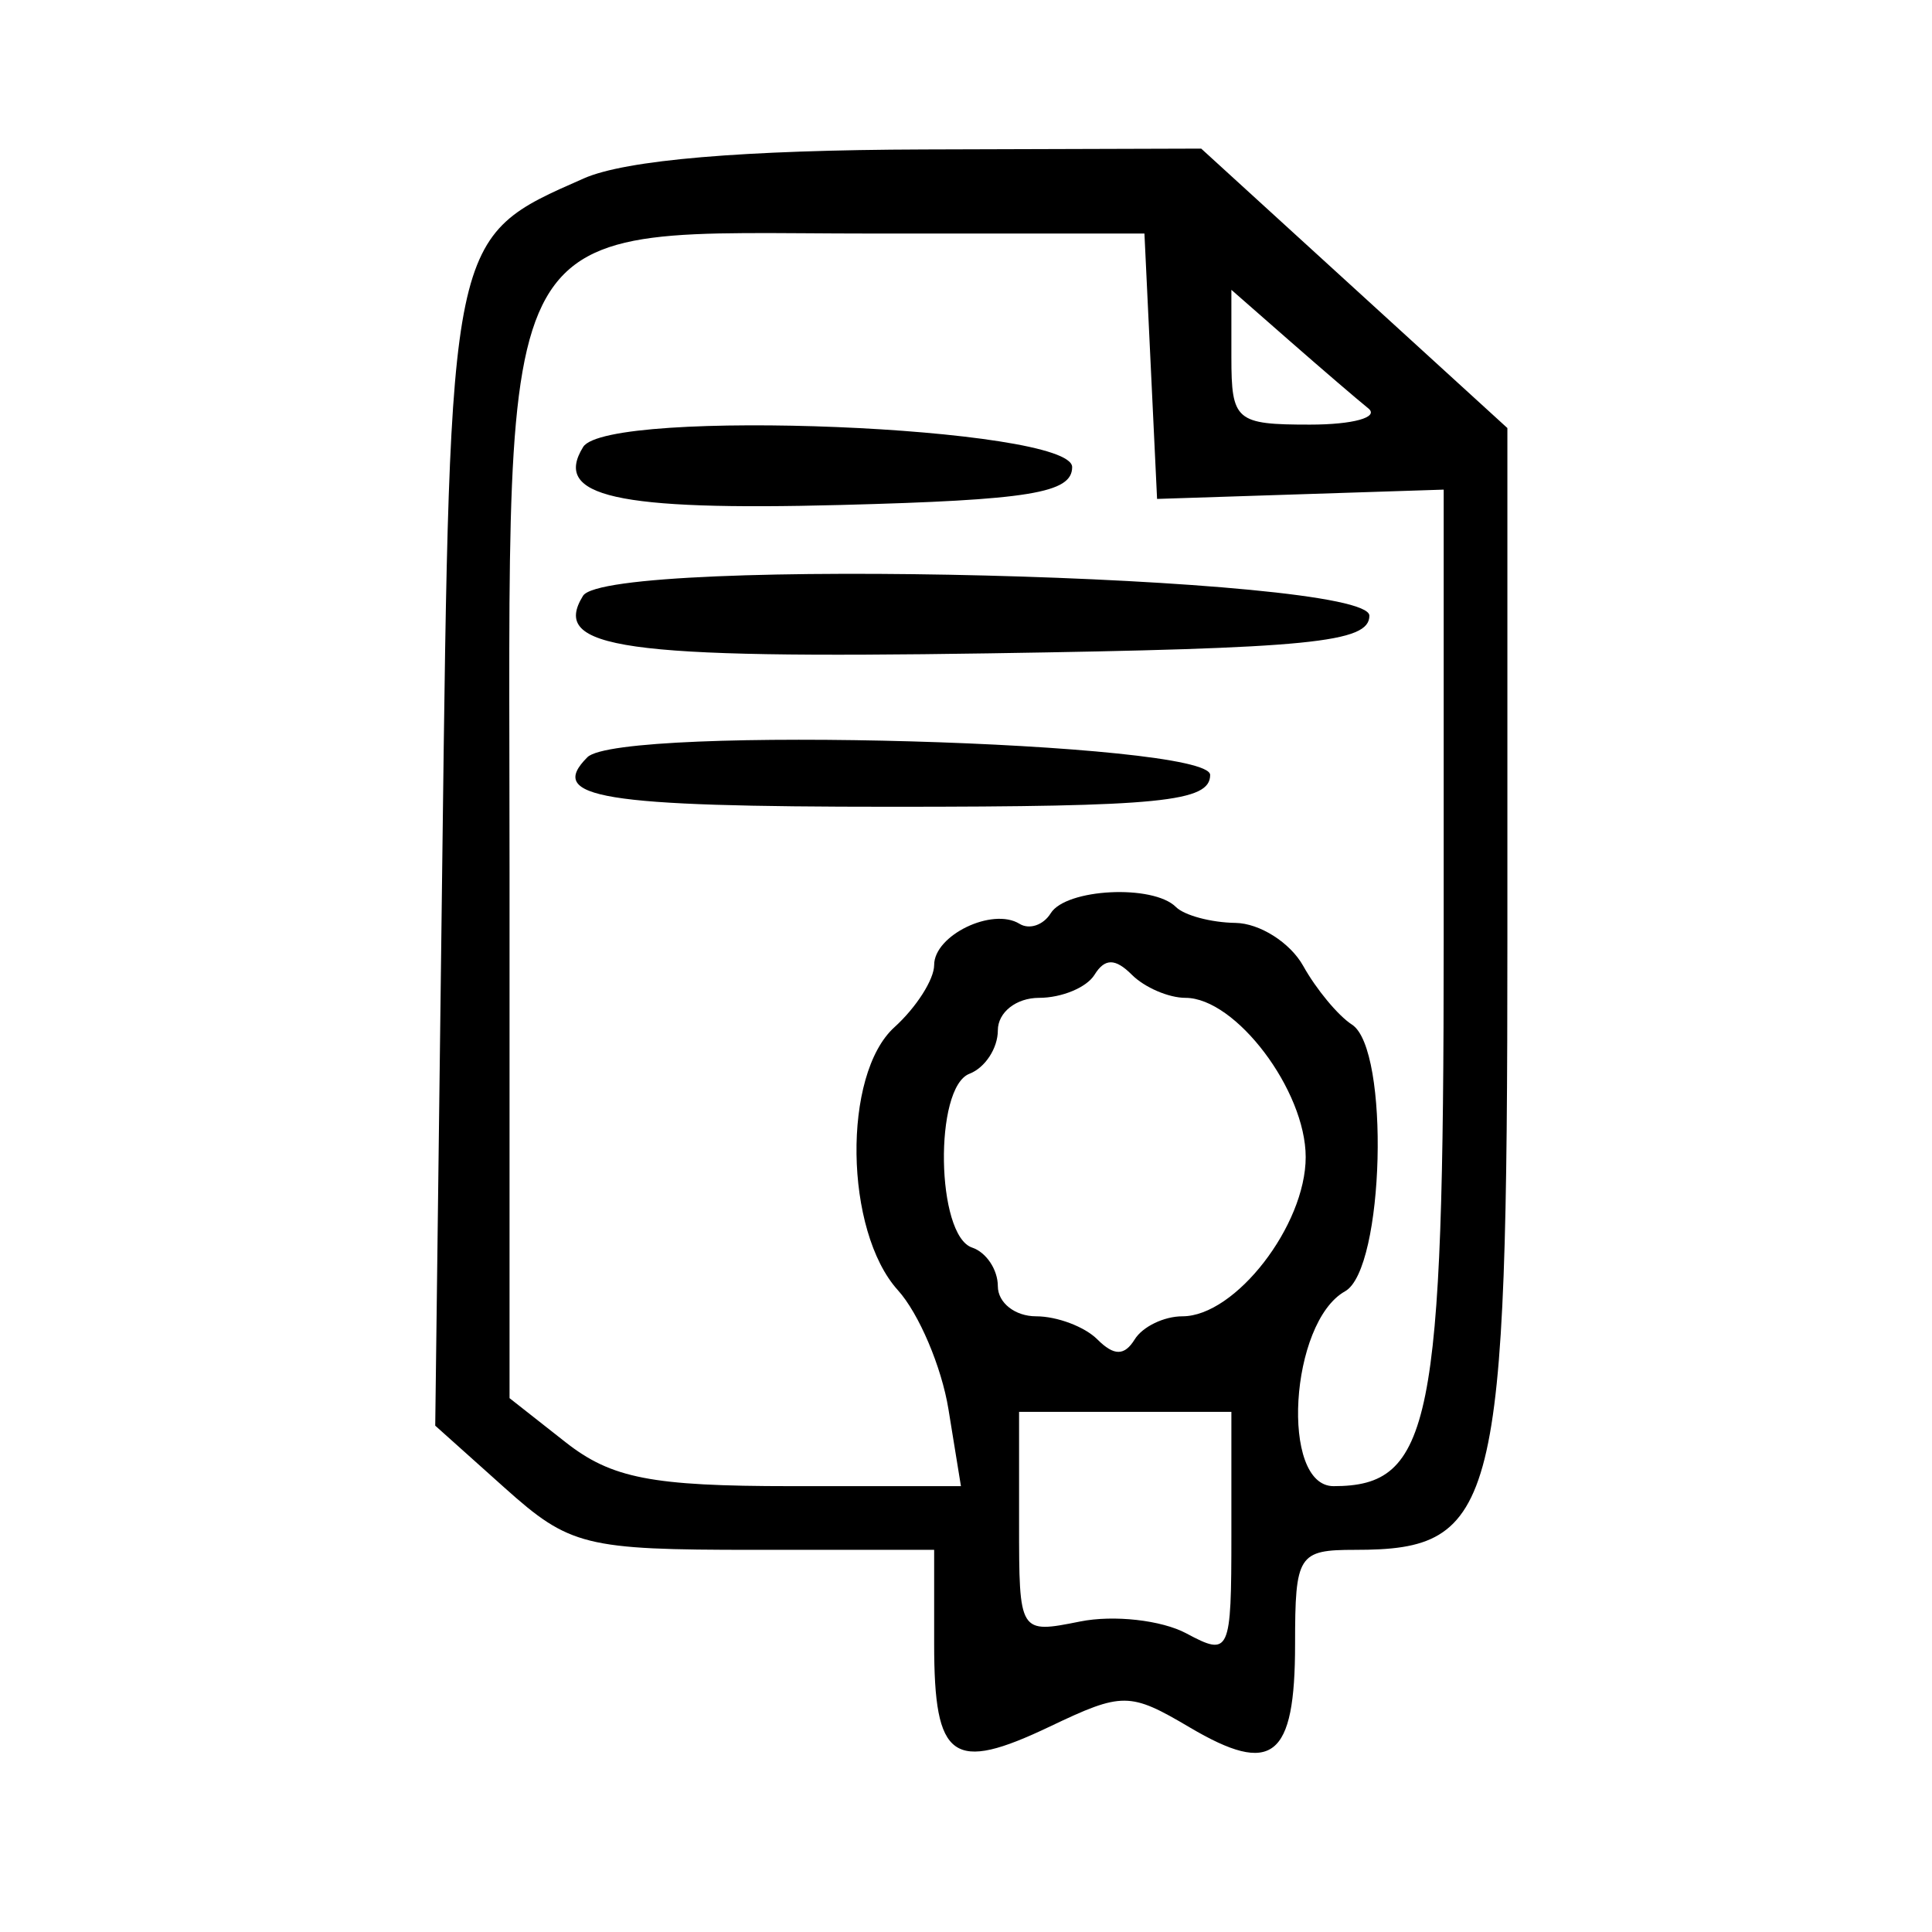 <svg xmlns="http://www.w3.org/2000/svg" xmlns:xlink="http://www.w3.org/1999/xlink" id="svg" width="400" height="400" viewBox="0, 0, 400,400"><g id="svgg"><path id="path0" d="M120.879 36.934 C 92.917 49.277,93.200 47.918,91.584 177.254 L 90.110 295.168 104.465 308.024 C 117.945 320.096,121.093 320.879,156.113 320.879 L 193.407 320.879 193.407 340.400 C 193.407 364.381,197.201 367.076,217.406 357.441 C 232.384 350.298,233.906 350.307,246.288 357.622 C 263.438 367.752,268.132 364.051,268.132 340.400 C 268.132 321.908,268.787 320.879,280.552 320.879 C 310.031 320.879,312.088 312.641,312.088 194.578 L 312.088 88.624 280.393 59.697 L 248.698 30.769 191.382 30.941 C 153.735 31.054,129.541 33.111,120.879 36.934 M238.252 75.824 L 239.560 103.297 269.231 102.334 L 298.901 101.371 298.901 194.762 C 298.901 295.006,296.339 307.692,276.095 307.692 C 265.002 307.692,267.014 273.764,278.489 267.343 C 286.621 262.792,287.791 217.214,279.906 212.131 C 277.057 210.294,272.521 204.835,269.827 200.000 C 267.132 195.165,260.809 191.149,255.775 191.077 C 250.741 191.004,245.198 189.521,243.458 187.780 C 238.733 183.055,220.703 183.961,217.538 189.083 C 216.020 191.540,213.114 192.522,211.082 191.266 C 205.478 187.803,193.407 193.624,193.407 199.789 C 193.407 202.782,189.704 208.582,185.178 212.678 C 174.381 222.449,174.812 254.874,185.902 267.126 C 190.236 271.915,194.946 283.001,196.367 291.763 L 198.952 307.692 163.805 307.692 C 134.904 307.692,126.600 306.073,117.076 298.582 L 105.495 289.472 105.495 180.494 C 105.495 39.908,100.713 48.352,180.329 48.352 L 236.943 48.352 238.252 75.824 M283.297 84.550 C 285.593 86.399,280.154 87.912,271.209 87.912 C 255.870 87.912,254.945 87.119,254.945 73.959 L 254.945 60.006 267.033 70.597 C 273.681 76.421,281.000 82.700,283.297 84.550 M120.729 92.550 C 114.390 102.807,127.530 105.767,174.002 104.552 C 213.159 103.527,221.978 102.085,221.978 96.703 C 221.978 88.323,125.781 84.377,120.729 92.550 M120.703 123.362 C 113.933 134.316,128.840 136.428,204.720 135.269 C 271.296 134.253,283.516 133.043,283.516 127.473 C 283.516 119.062,125.821 115.081,120.703 123.362 M121.612 156.777 C 113.177 165.211,124.368 167.033,184.615 167.033 C 240.293 167.033,250.549 166.007,250.549 160.440 C 250.549 153.525,128.335 150.053,121.612 156.777 M245.430 206.593 C 255.847 206.593,270.330 225.768,270.330 239.560 C 270.330 253.708,255.762 272.527,244.810 272.527 C 240.999 272.527,236.552 274.678,234.928 277.306 C 232.801 280.747,230.637 280.747,227.196 277.306 C 224.568 274.678,218.857 272.527,214.505 272.527 C 210.154 272.527,206.593 269.725,206.593 266.300 C 206.593 262.875,204.198 259.275,201.269 258.299 C 193.814 255.813,193.341 225.142,200.714 222.312 C 203.948 221.071,206.593 217.027,206.593 213.325 C 206.593 209.592,210.394 206.593,215.125 206.593 C 219.818 206.593,224.986 204.443,226.610 201.815 C 228.737 198.374,230.901 198.374,234.342 201.815 C 236.971 204.443,241.960 206.593,245.430 206.593 M254.945 317.737 C 254.945 342.292,254.624 342.995,245.617 338.174 C 240.486 335.428,230.596 334.320,223.639 335.712 C 210.994 338.241,210.989 338.233,210.989 315.275 L 210.989 292.308 232.967 292.308 L 254.945 292.308 254.945 317.737 " stroke="none" fill="#000000" fill-rule="evenodd"></path></g></svg>